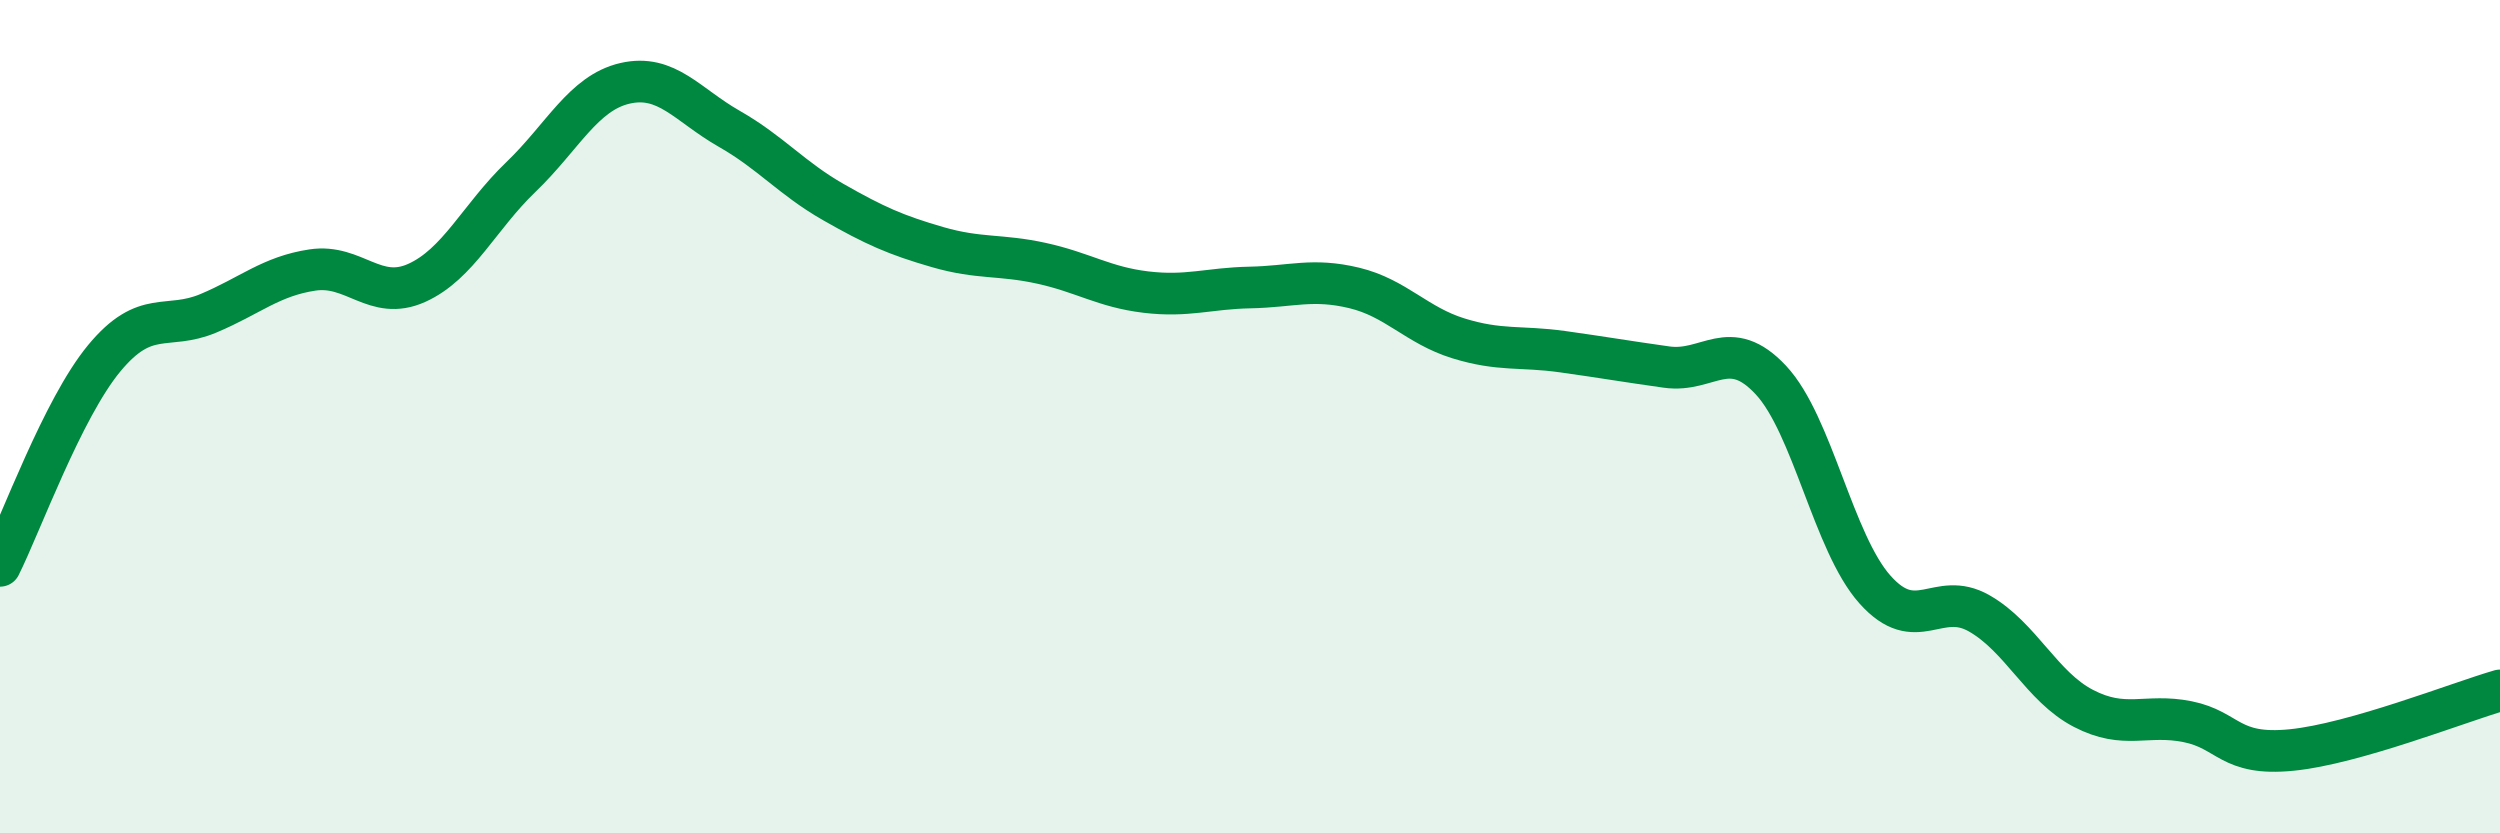 
    <svg width="60" height="20" viewBox="0 0 60 20" xmlns="http://www.w3.org/2000/svg">
      <path
        d="M 0,13.58 C 0.5,12.58 1.5,9.81 2.5,8.6 C 3.5,7.39 4,7.94 5,7.52 C 6,7.1 6.5,6.63 7.5,6.48 C 8.5,6.33 9,7.24 10,6.79 C 11,6.34 11.5,5.21 12.5,4.25 C 13.5,3.29 14,2.23 15,2 C 16,1.77 16.5,2.52 17.5,3.09 C 18.5,3.66 19,4.28 20,4.85 C 21,5.42 21.5,5.64 22.5,5.93 C 23.5,6.22 24,6.1 25,6.32 C 26,6.54 26.5,6.89 27.5,7.01 C 28.5,7.13 29,6.92 30,6.9 C 31,6.88 31.5,6.67 32.5,6.91 C 33.5,7.15 34,7.81 35,8.12 C 36,8.43 36.5,8.3 37.5,8.44 C 38.5,8.58 39,8.67 40,8.81 C 41,8.95 41.5,8.05 42.5,9.12 C 43.5,10.19 44,13.03 45,14.15 C 46,15.27 46.5,14.15 47.5,14.72 C 48.5,15.29 49,16.48 50,17 C 51,17.52 51.5,17.12 52.5,17.32 C 53.5,17.52 53.5,18.15 55,18 C 56.5,17.85 59,16.86 60,16.57L60 20L0 20Z"
        fill="#008740"
        opacity="0.1"
        stroke-linecap="round"
        stroke-linejoin="round"
      />
      <path
        d="M 0,13.58 C 0.5,12.58 1.5,9.81 2.5,8.6 C 3.5,7.39 4,7.94 5,7.52 C 6,7.1 6.5,6.63 7.5,6.48 C 8.5,6.33 9,7.24 10,6.79 C 11,6.34 11.5,5.21 12.5,4.25 C 13.5,3.29 14,2.23 15,2 C 16,1.77 16.5,2.52 17.5,3.09 C 18.5,3.66 19,4.28 20,4.85 C 21,5.42 21.5,5.64 22.5,5.93 C 23.5,6.22 24,6.1 25,6.32 C 26,6.54 26.5,6.89 27.5,7.01 C 28.5,7.13 29,6.92 30,6.9 C 31,6.88 31.5,6.67 32.5,6.91 C 33.5,7.15 34,7.81 35,8.12 C 36,8.43 36.5,8.3 37.5,8.44 C 38.5,8.58 39,8.67 40,8.81 C 41,8.95 41.5,8.05 42.5,9.12 C 43.5,10.19 44,13.03 45,14.15 C 46,15.27 46.5,14.15 47.5,14.72 C 48.5,15.29 49,16.48 50,17 C 51,17.52 51.5,17.12 52.5,17.32 C 53.5,17.52 53.5,18.15 55,18 C 56.5,17.85 59,16.86 60,16.57"
        stroke="#008740"
        stroke-width="1"
        fill="none"
        stroke-linecap="round"
        stroke-linejoin="round"
      />
    </svg>
  